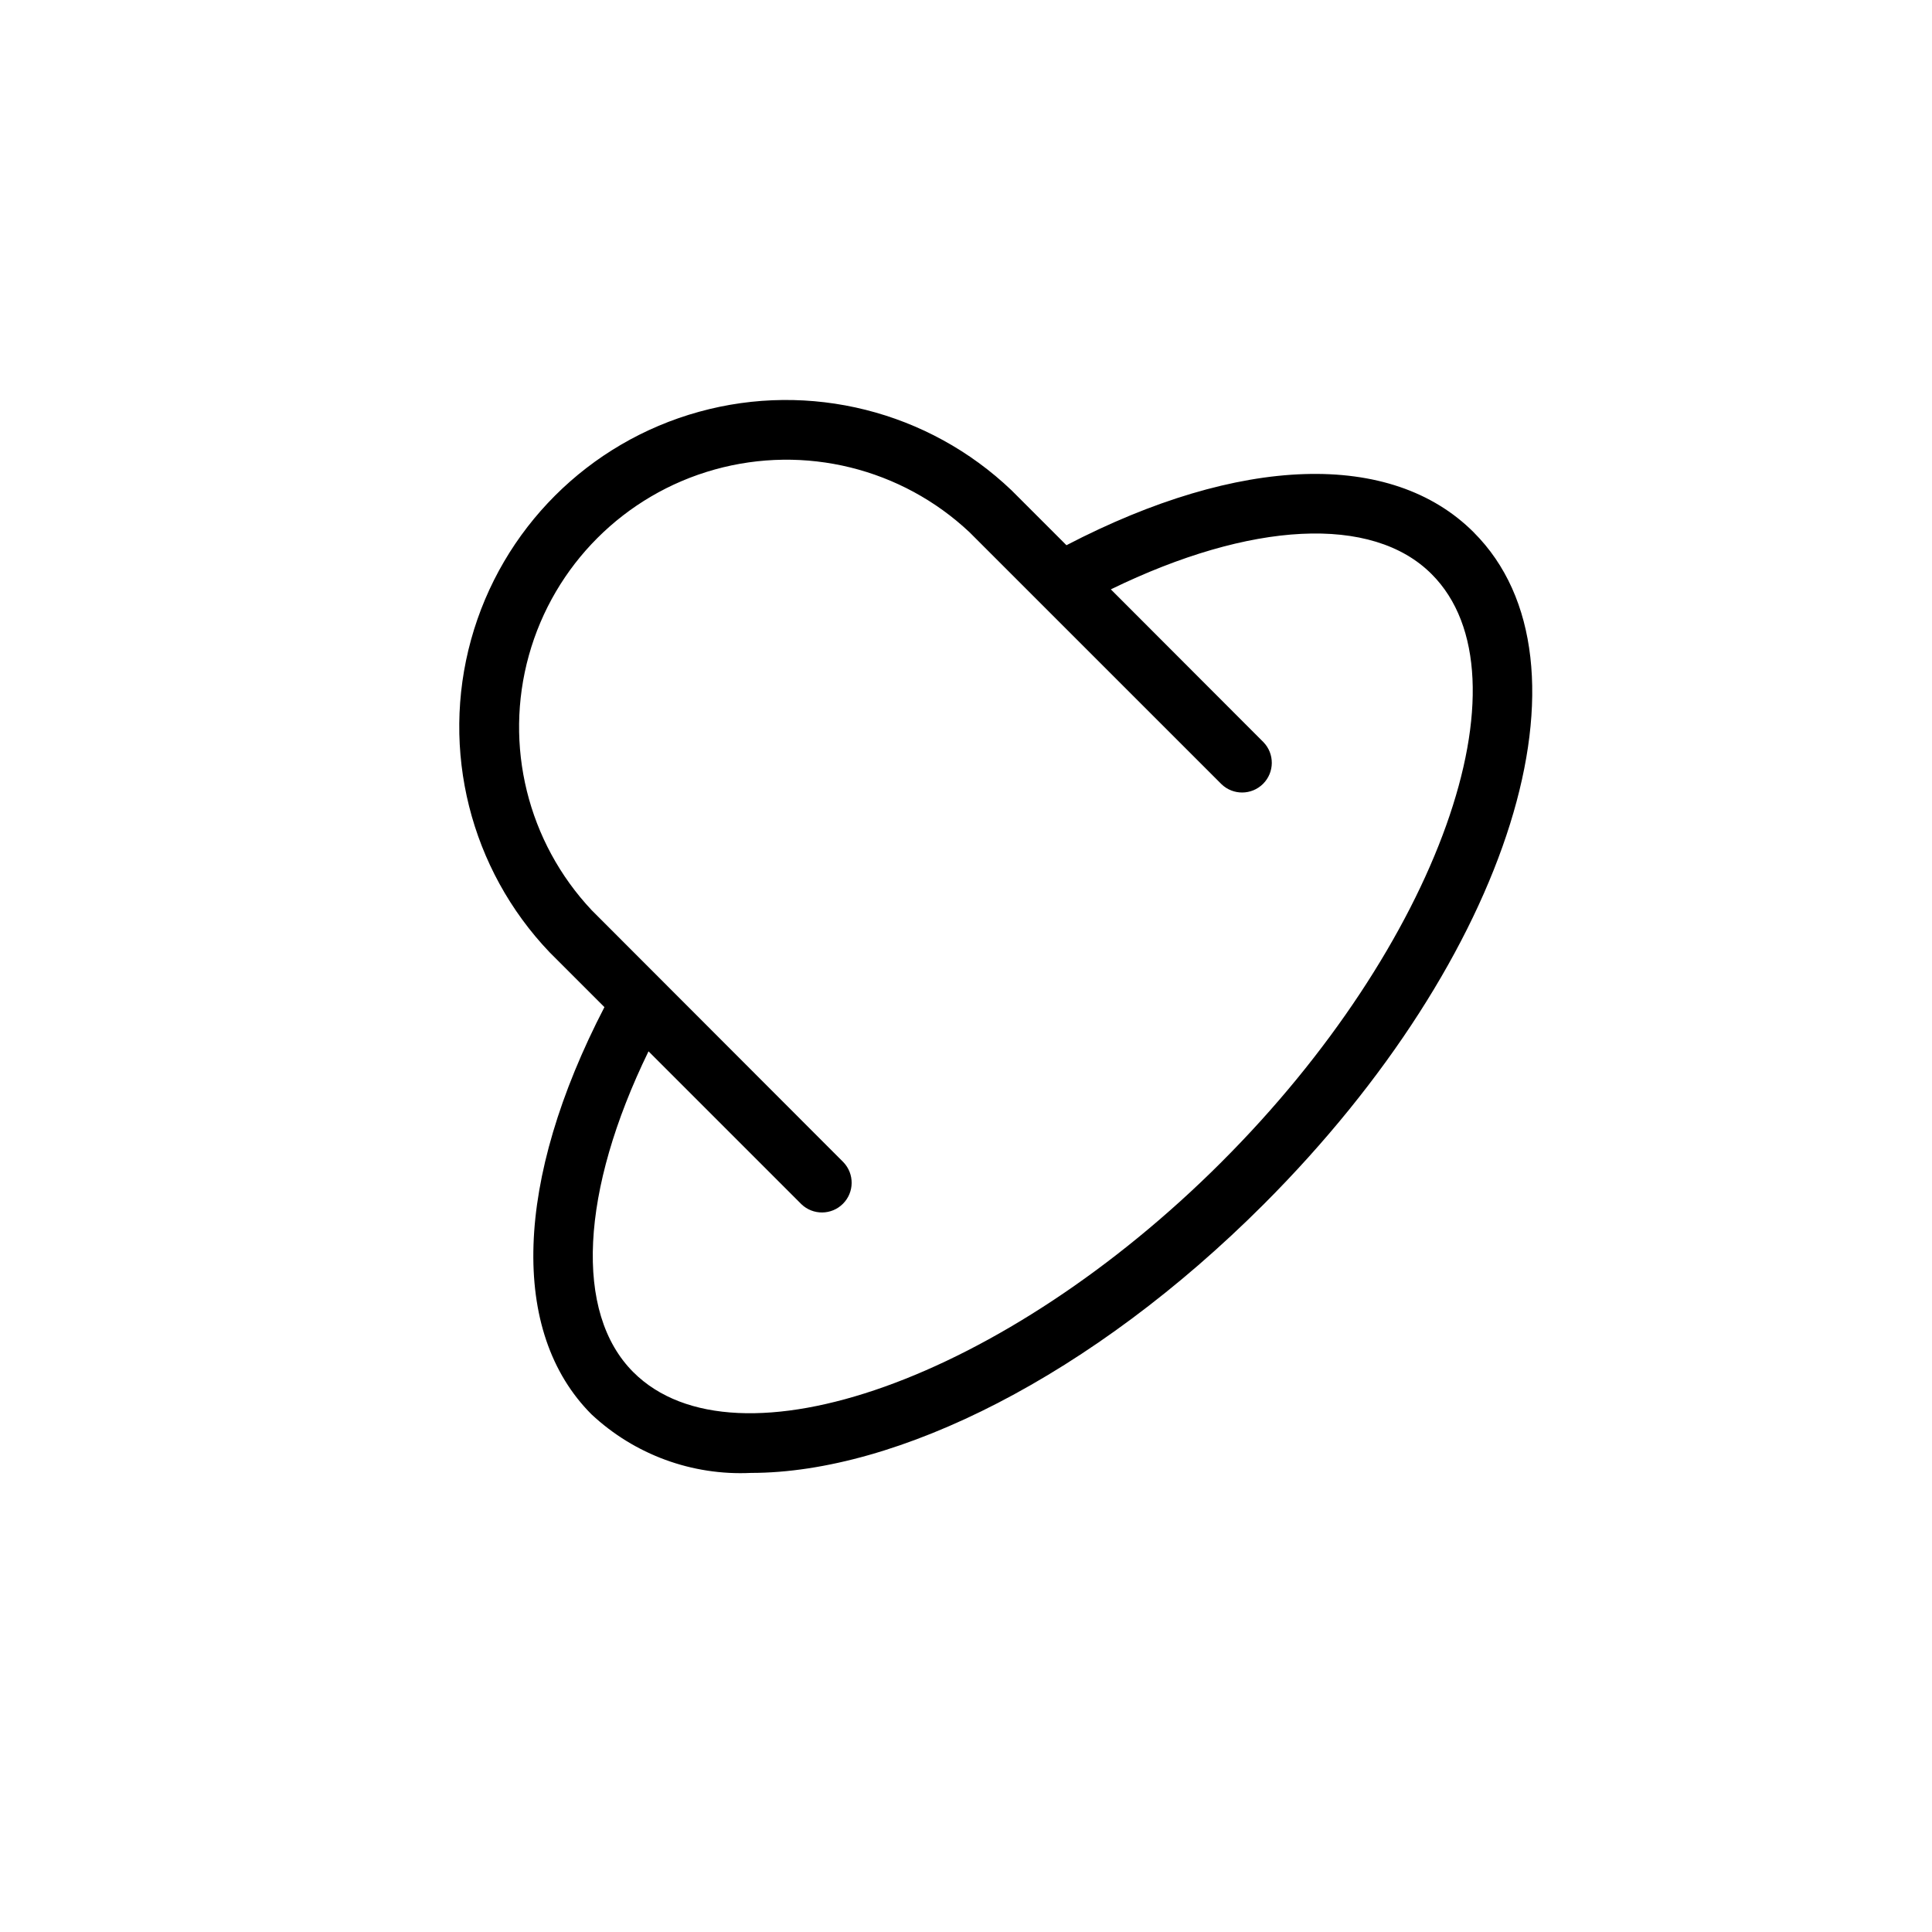 <?xml version="1.0" encoding="UTF-8"?>
<!-- Uploaded to: ICON Repo, www.svgrepo.com, Generator: ICON Repo Mixer Tools -->
<svg fill="#000000" width="800px" height="800px" version="1.1" viewBox="144 144 512 512" xmlns="http://www.w3.org/2000/svg">
 <path d="m534.55 285.07c-21.805-21.82-62.016-20.469-107.93 3.418l-14.547-14.547c-22.031-21.02-53.484-28.922-82.832-20.812-29.352 8.105-52.285 31.035-60.402 60.383-8.113 29.348-0.219 60.801 20.793 82.84l14.547 14.547c-23.789 45.91-25.191 86.121-3.418 107.93h0.004c11.41 10.668 26.652 16.262 42.254 15.508 38.793 0 90.387-25.695 135.87-71.18 65.543-65.559 89.996-143.81 55.656-178.08zm-66.848 166.89c-57.324 57.324-128.68 82.828-155.87 55.672-15.742-15.742-13.996-47.988 4.031-85.02l40.492 40.492v0.004c3.09 2.981 8 2.941 11.035-0.098 3.035-3.035 3.078-7.945 0.098-11.035l-66.676-66.754c-16.992-18.062-23.305-43.691-16.645-67.578 6.664-23.887 25.328-42.551 49.215-49.211 23.883-6.664 49.516-0.352 67.574 16.641l66.742 66.738c3.086 2.984 7.996 2.941 11.035-0.094 3.035-3.039 3.078-7.945 0.094-11.035l-40.445-40.496c37.031-18.043 69.273-19.836 85.02-4.031 27.156 27.145 1.668 98.527-55.703 155.8z"/>
</svg>